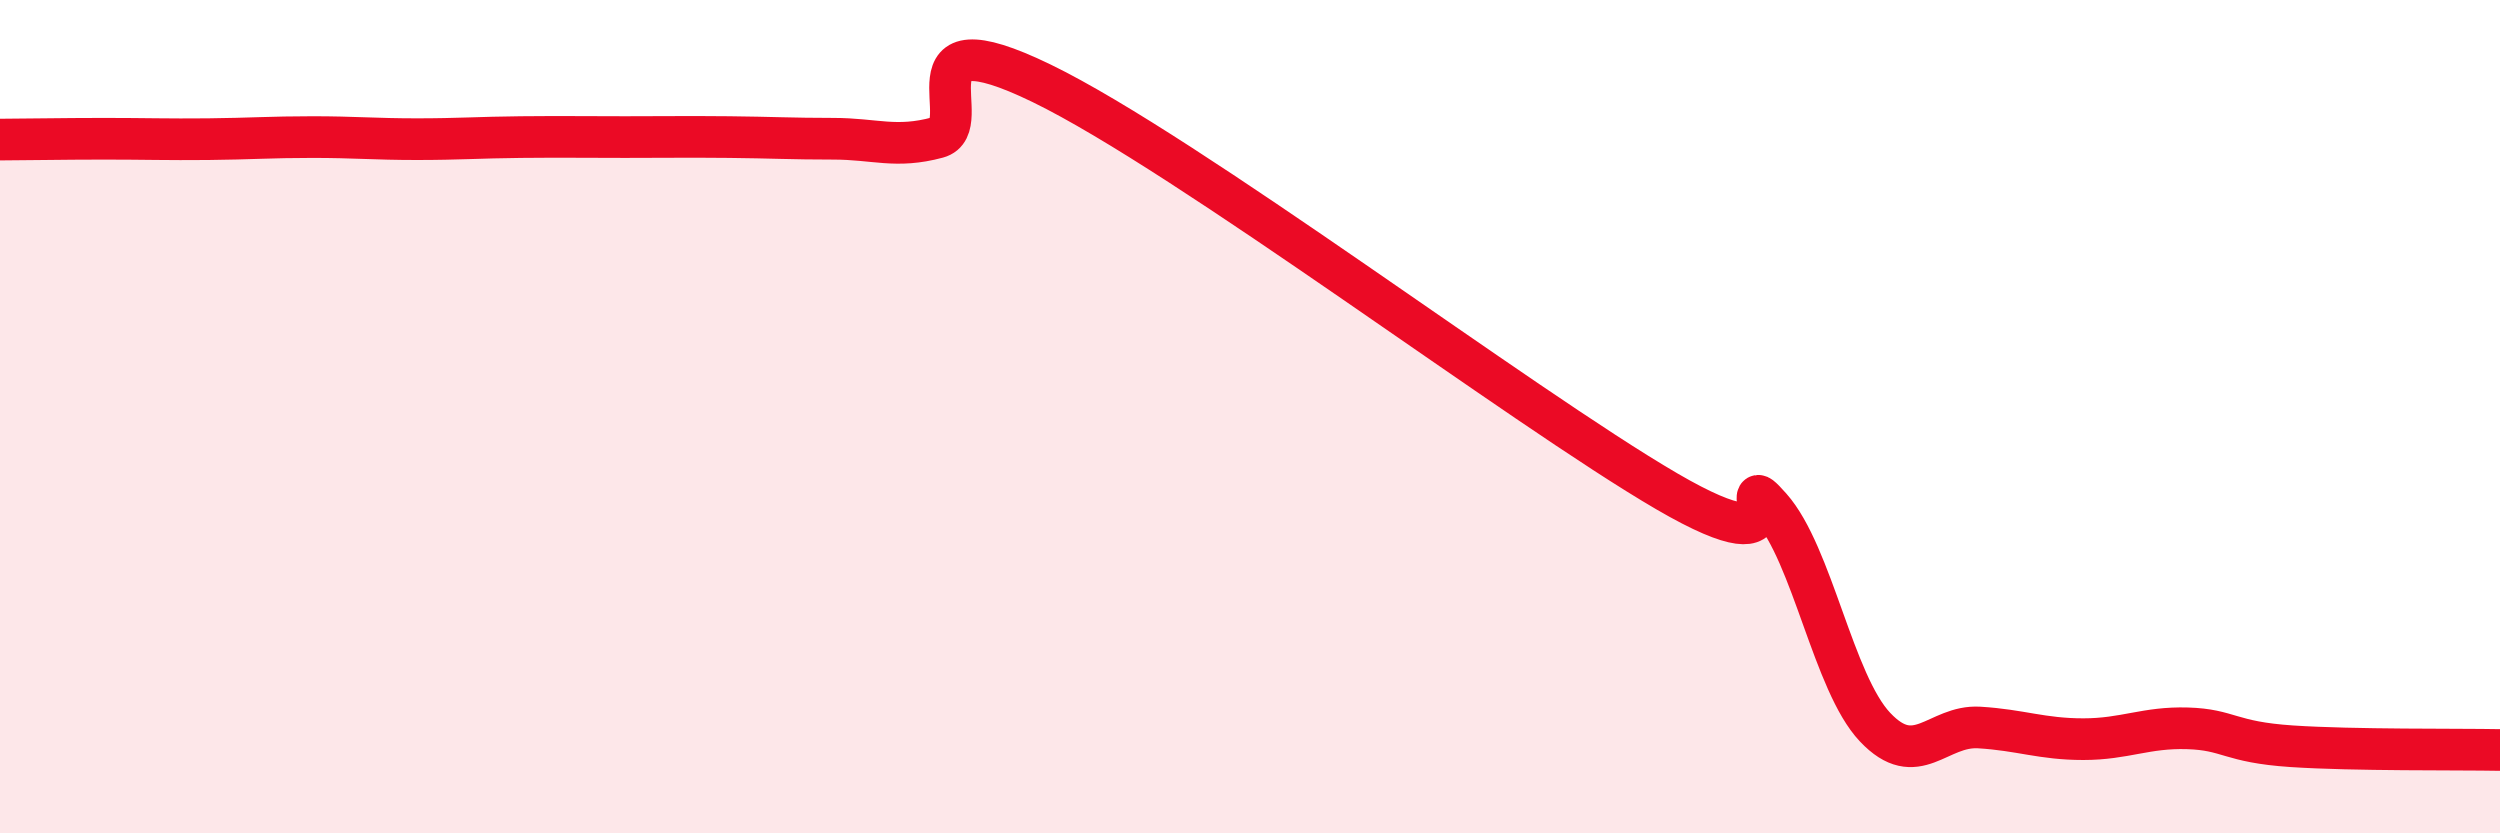 
    <svg width="60" height="20" viewBox="0 0 60 20" xmlns="http://www.w3.org/2000/svg">
      <path
        d="M 0,3.35 C 0.5,3.35 1.5,3.33 2.5,3.33 C 3.5,3.33 4,3.35 5,3.34 C 6,3.33 6.5,3.29 7.5,3.29 C 8.5,3.29 9,3.34 10,3.34 C 11,3.34 11.5,3.3 12.5,3.29 C 13.5,3.28 14,3.29 15,3.29 C 16,3.29 16.5,3.28 17.5,3.29 C 18.5,3.3 19,3.33 20,3.33 C 21,3.33 21.5,3.57 22.5,3.3 C 23.5,3.03 21.5,0.3 25,2 C 28.5,3.7 36.5,9.75 40,11.79 C 43.5,13.83 41.5,11.05 42.5,12.18 C 43.5,13.31 44,16.39 45,17.45 C 46,18.51 46.5,17.4 47.5,17.46 C 48.5,17.52 49,17.74 50,17.74 C 51,17.74 51.5,17.45 52.5,17.48 C 53.5,17.51 53.5,17.81 55,17.91 C 56.5,18.01 59,17.98 60,18L60 20L0 20Z"
        fill="#EB0A25"
        opacity="0.1"
        stroke-linecap="round"
        stroke-linejoin="round"
      />
      <path
        d="M 0,3.35 C 0.5,3.35 1.5,3.33 2.5,3.33 C 3.5,3.33 4,3.35 5,3.34 C 6,3.33 6.5,3.29 7.5,3.29 C 8.5,3.29 9,3.34 10,3.34 C 11,3.34 11.5,3.3 12.5,3.29 C 13.5,3.28 14,3.29 15,3.29 C 16,3.29 16.5,3.28 17.5,3.29 C 18.5,3.3 19,3.33 20,3.33 C 21,3.33 21.5,3.57 22.5,3.3 C 23.5,3.03 21.5,0.3 25,2 C 28.5,3.7 36.5,9.75 40,11.79 C 43.5,13.83 41.5,11.05 42.5,12.18 C 43.5,13.31 44,16.39 45,17.45 C 46,18.51 46.5,17.4 47.5,17.46 C 48.5,17.52 49,17.74 50,17.74 C 51,17.74 51.5,17.45 52.5,17.48 C 53.5,17.51 53.5,17.81 55,17.91 C 56.5,18.01 59,17.98 60,18"
        stroke="#EB0A25"
        stroke-width="1"
        fill="none"
        stroke-linecap="round"
        stroke-linejoin="round"
      />
    </svg>
  